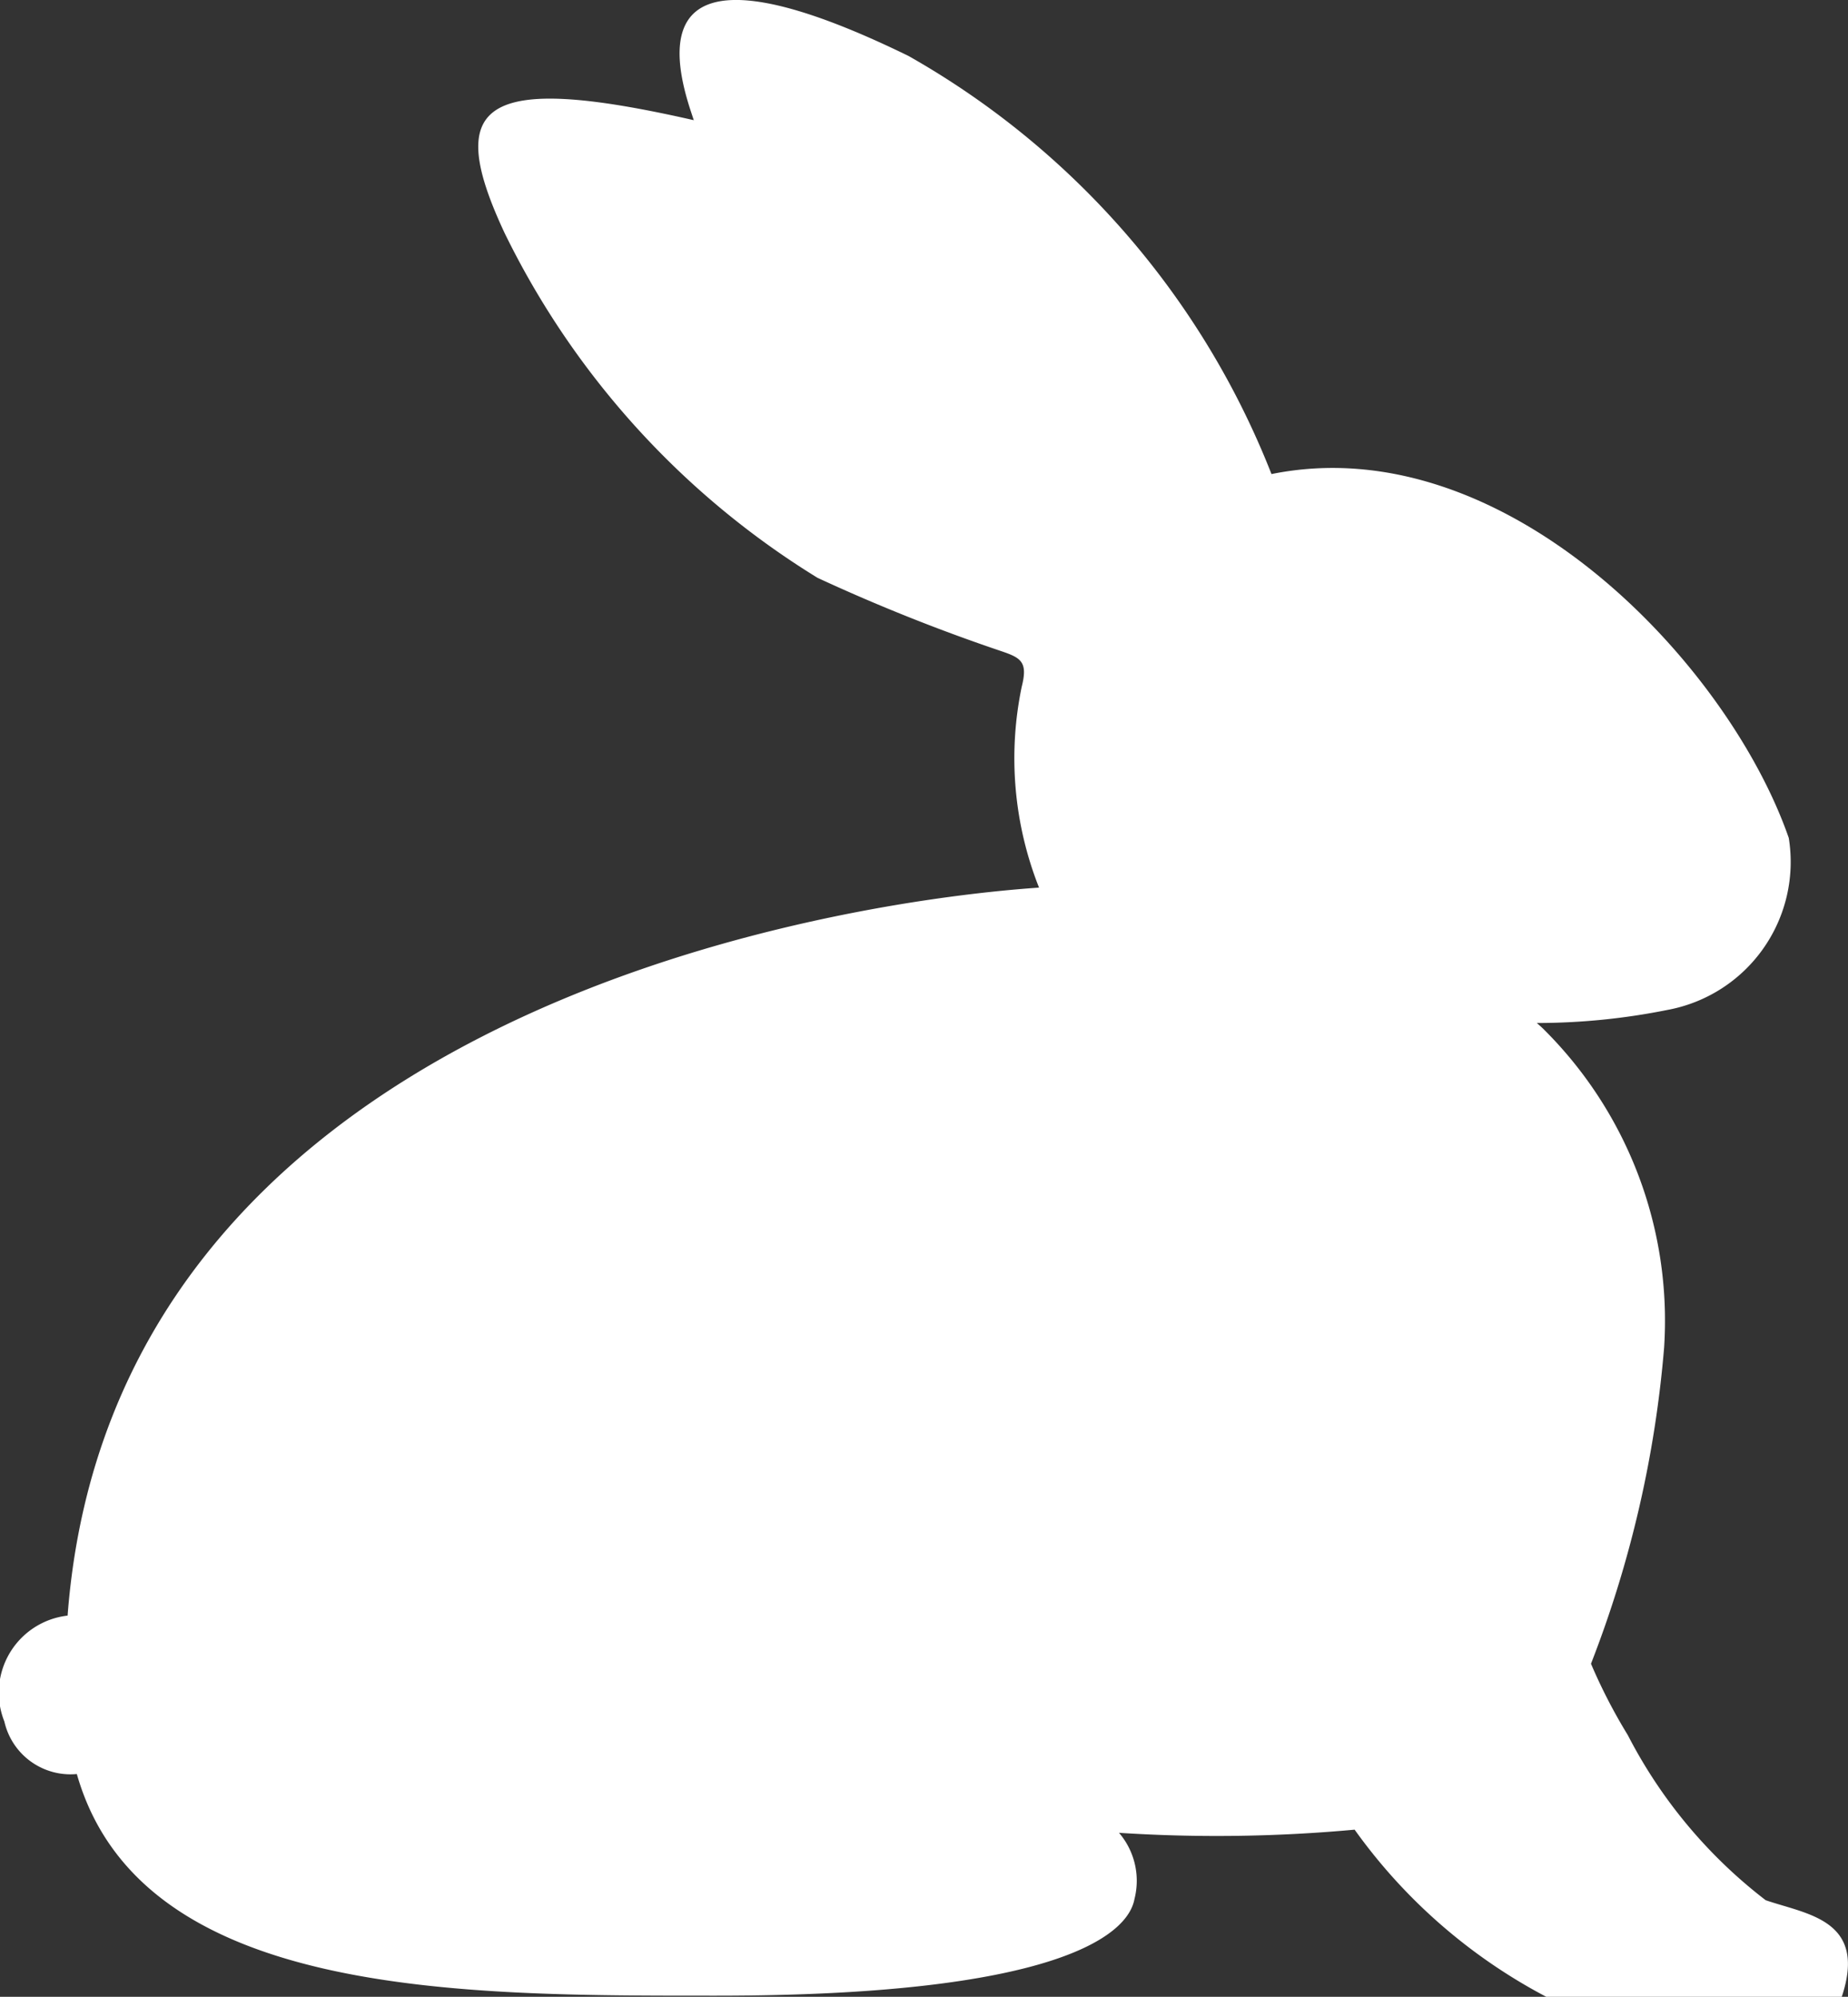 <svg xmlns="http://www.w3.org/2000/svg" xmlns:xlink="http://www.w3.org/1999/xlink" width="17.005" height="18.377" viewBox="0 0 17.005 18.377">
  <rect x="0" y="0" width="17.005" height="18.377" fill="#333333" stroke="none"/>
  <defs>
    <clipPath id="clip-path">
      <rect id="Rectangle_8" data-name="Rectangle 8" width="17.005" height="18.377" fill="#fff"/>
    </clipPath>
  </defs>
  <g id="Group_3196" data-name="Group 3196" transform="translate(0 0)">
    <g id="Group_3195" data-name="Group 3195" transform="translate(0 0)" clip-path="url(#clip-path)">
      <path id="Path_6457" data-name="Path 6457" d="M16.246,17.487a4.527,4.527,0,0,1-1.267-1.518,5.03,5.03,0,0,1-.339-.657,10.36,10.36,0,0,0,.673-2.911A3.78,3.78,0,0,0,14.2,9.468c-.019-.019-.039-.035-.058-.053a6.087,6.087,0,0,0,1.2-.12A1.385,1.385,0,0,0,16.46,7.712C15.9,6.1,13.843,3.929,11.7,4.363A7.62,7.62,0,0,0,8.36.515c-1.712-.837-2.38-.643-2.006.5l.03.091C4.409.656,4.09.96,4.643,2.144A7.681,7.681,0,0,0,7.523,5.318a16.826,16.826,0,0,0,1.694.676c.18.061.242.1.185.325a3.232,3.232,0,0,0,.159,1.85c-2.136.148-8.525,1.261-8.939,6.7a.714.714,0,0,0-.582.974.624.624,0,0,0,.667.484c.586,2.058,3.522,2.04,5.883,2.04,3.116,0,3.787-.552,3.849-.889a.678.678,0,0,0-.142-.61,13.9,13.9,0,0,0,2.168-.029,5.064,5.064,0,0,0,1.767,1.54h2.715c.239-.713-.321-.76-.7-.891" transform="translate(0 0)" fill="#fff"/>
    </g>
  </g>
</svg>
